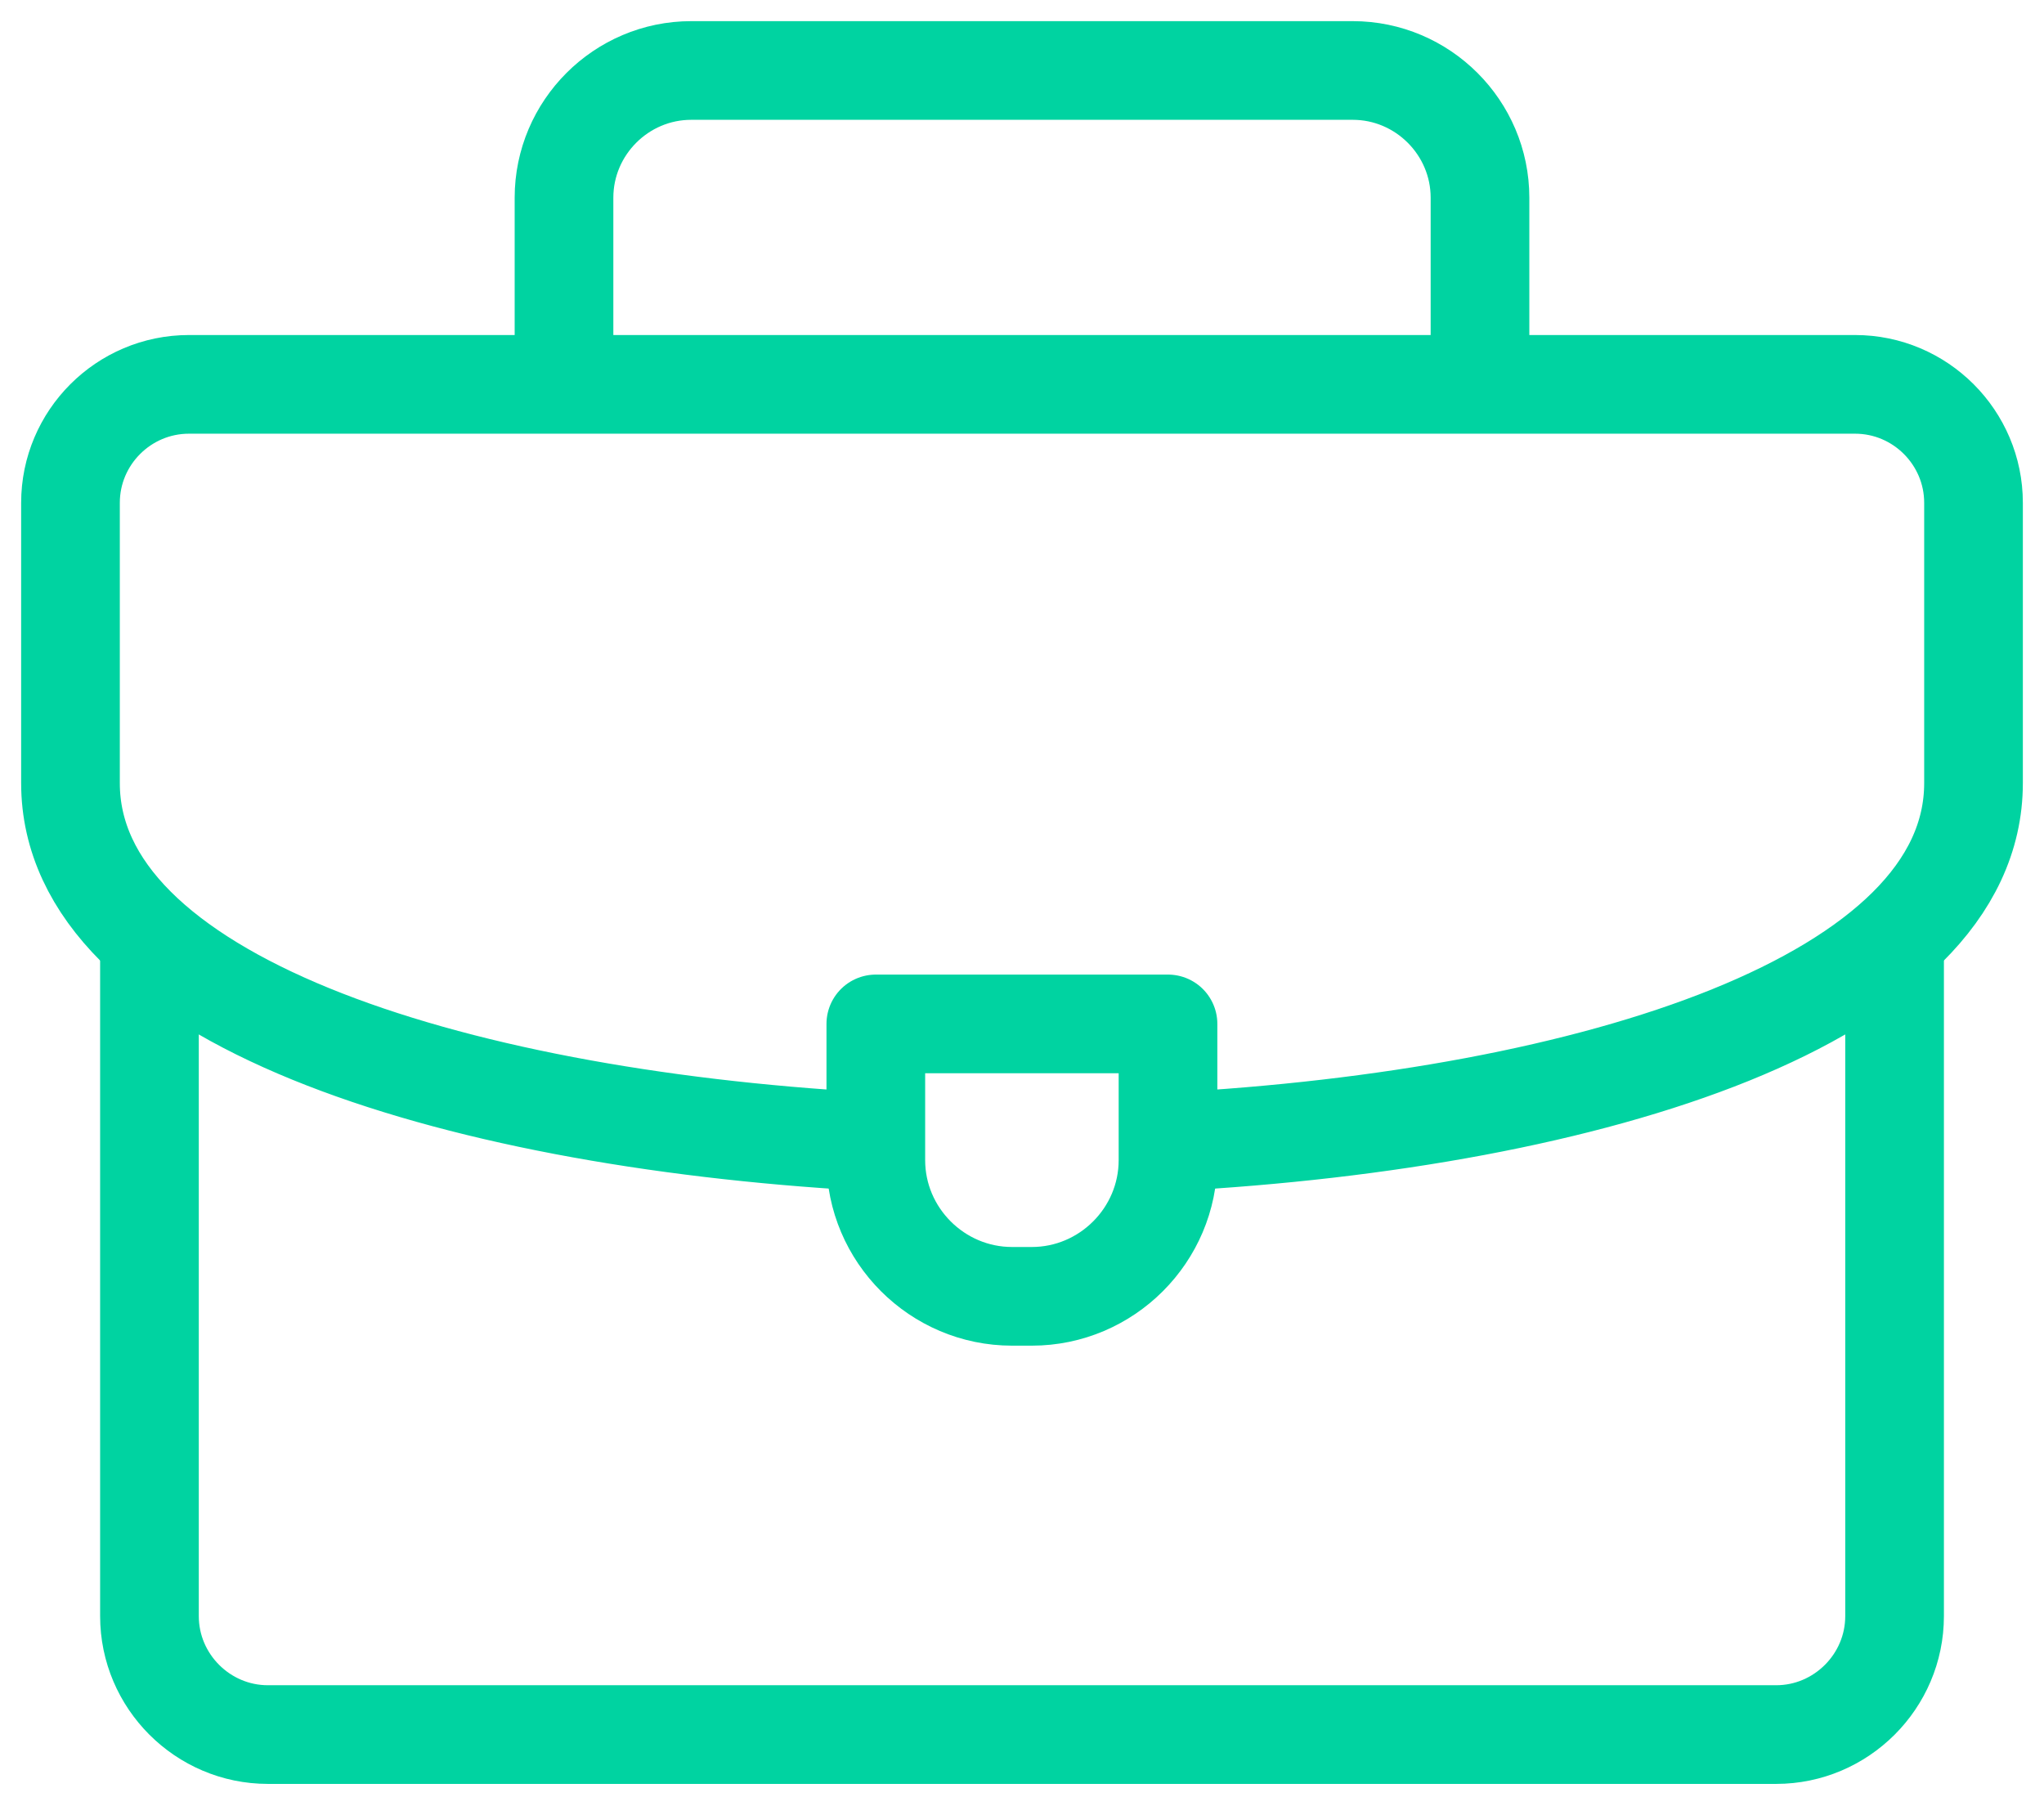 <svg width="58" height="51" viewBox="0 0 58 51" fill="none" xmlns="http://www.w3.org/2000/svg">
<path d="M16.004 10.599V5.61C16.004 3.624 17.628 2 19.614 2H38.386C40.371 2 41.996 3.624 41.996 5.61V10.599" stroke="#00D3A1" stroke-width="2.8" stroke-miterlimit="22.926" stroke-linecap="round" stroke-linejoin="round"/>
<path d="M53.76 26.731V45.861C53.76 47.709 52.247 49.222 50.399 49.222H7.602C5.754 49.222 4.241 47.709 4.241 45.861V26.843" stroke="#00D3A1" stroke-width="2.8" stroke-miterlimit="22.926" stroke-linecap="round" stroke-linejoin="round"/>
<path d="M24.519 32.389C12.667 31.711 2 28.322 2 22.222V14.268C2 12.416 3.51 10.907 5.361 10.907H52.639C54.49 10.907 56 12.417 56 14.268V22.222C56 28.36 45.198 31.754 33.257 32.401" stroke="#00D3A1" stroke-width="2.8" stroke-miterlimit="22.926" stroke-linecap="round" stroke-linejoin="round"/>
<path fill-rule="evenodd" clip-rule="evenodd" d="M24.852 29.056H33.143V32.921C33.143 35.047 31.404 36.786 29.278 36.786H28.718C26.592 36.786 24.852 35.047 24.852 32.921V29.056Z" stroke="#00D3A1" stroke-width="2.8" stroke-miterlimit="22.926" stroke-linecap="round" stroke-linejoin="round"/>
</svg>
